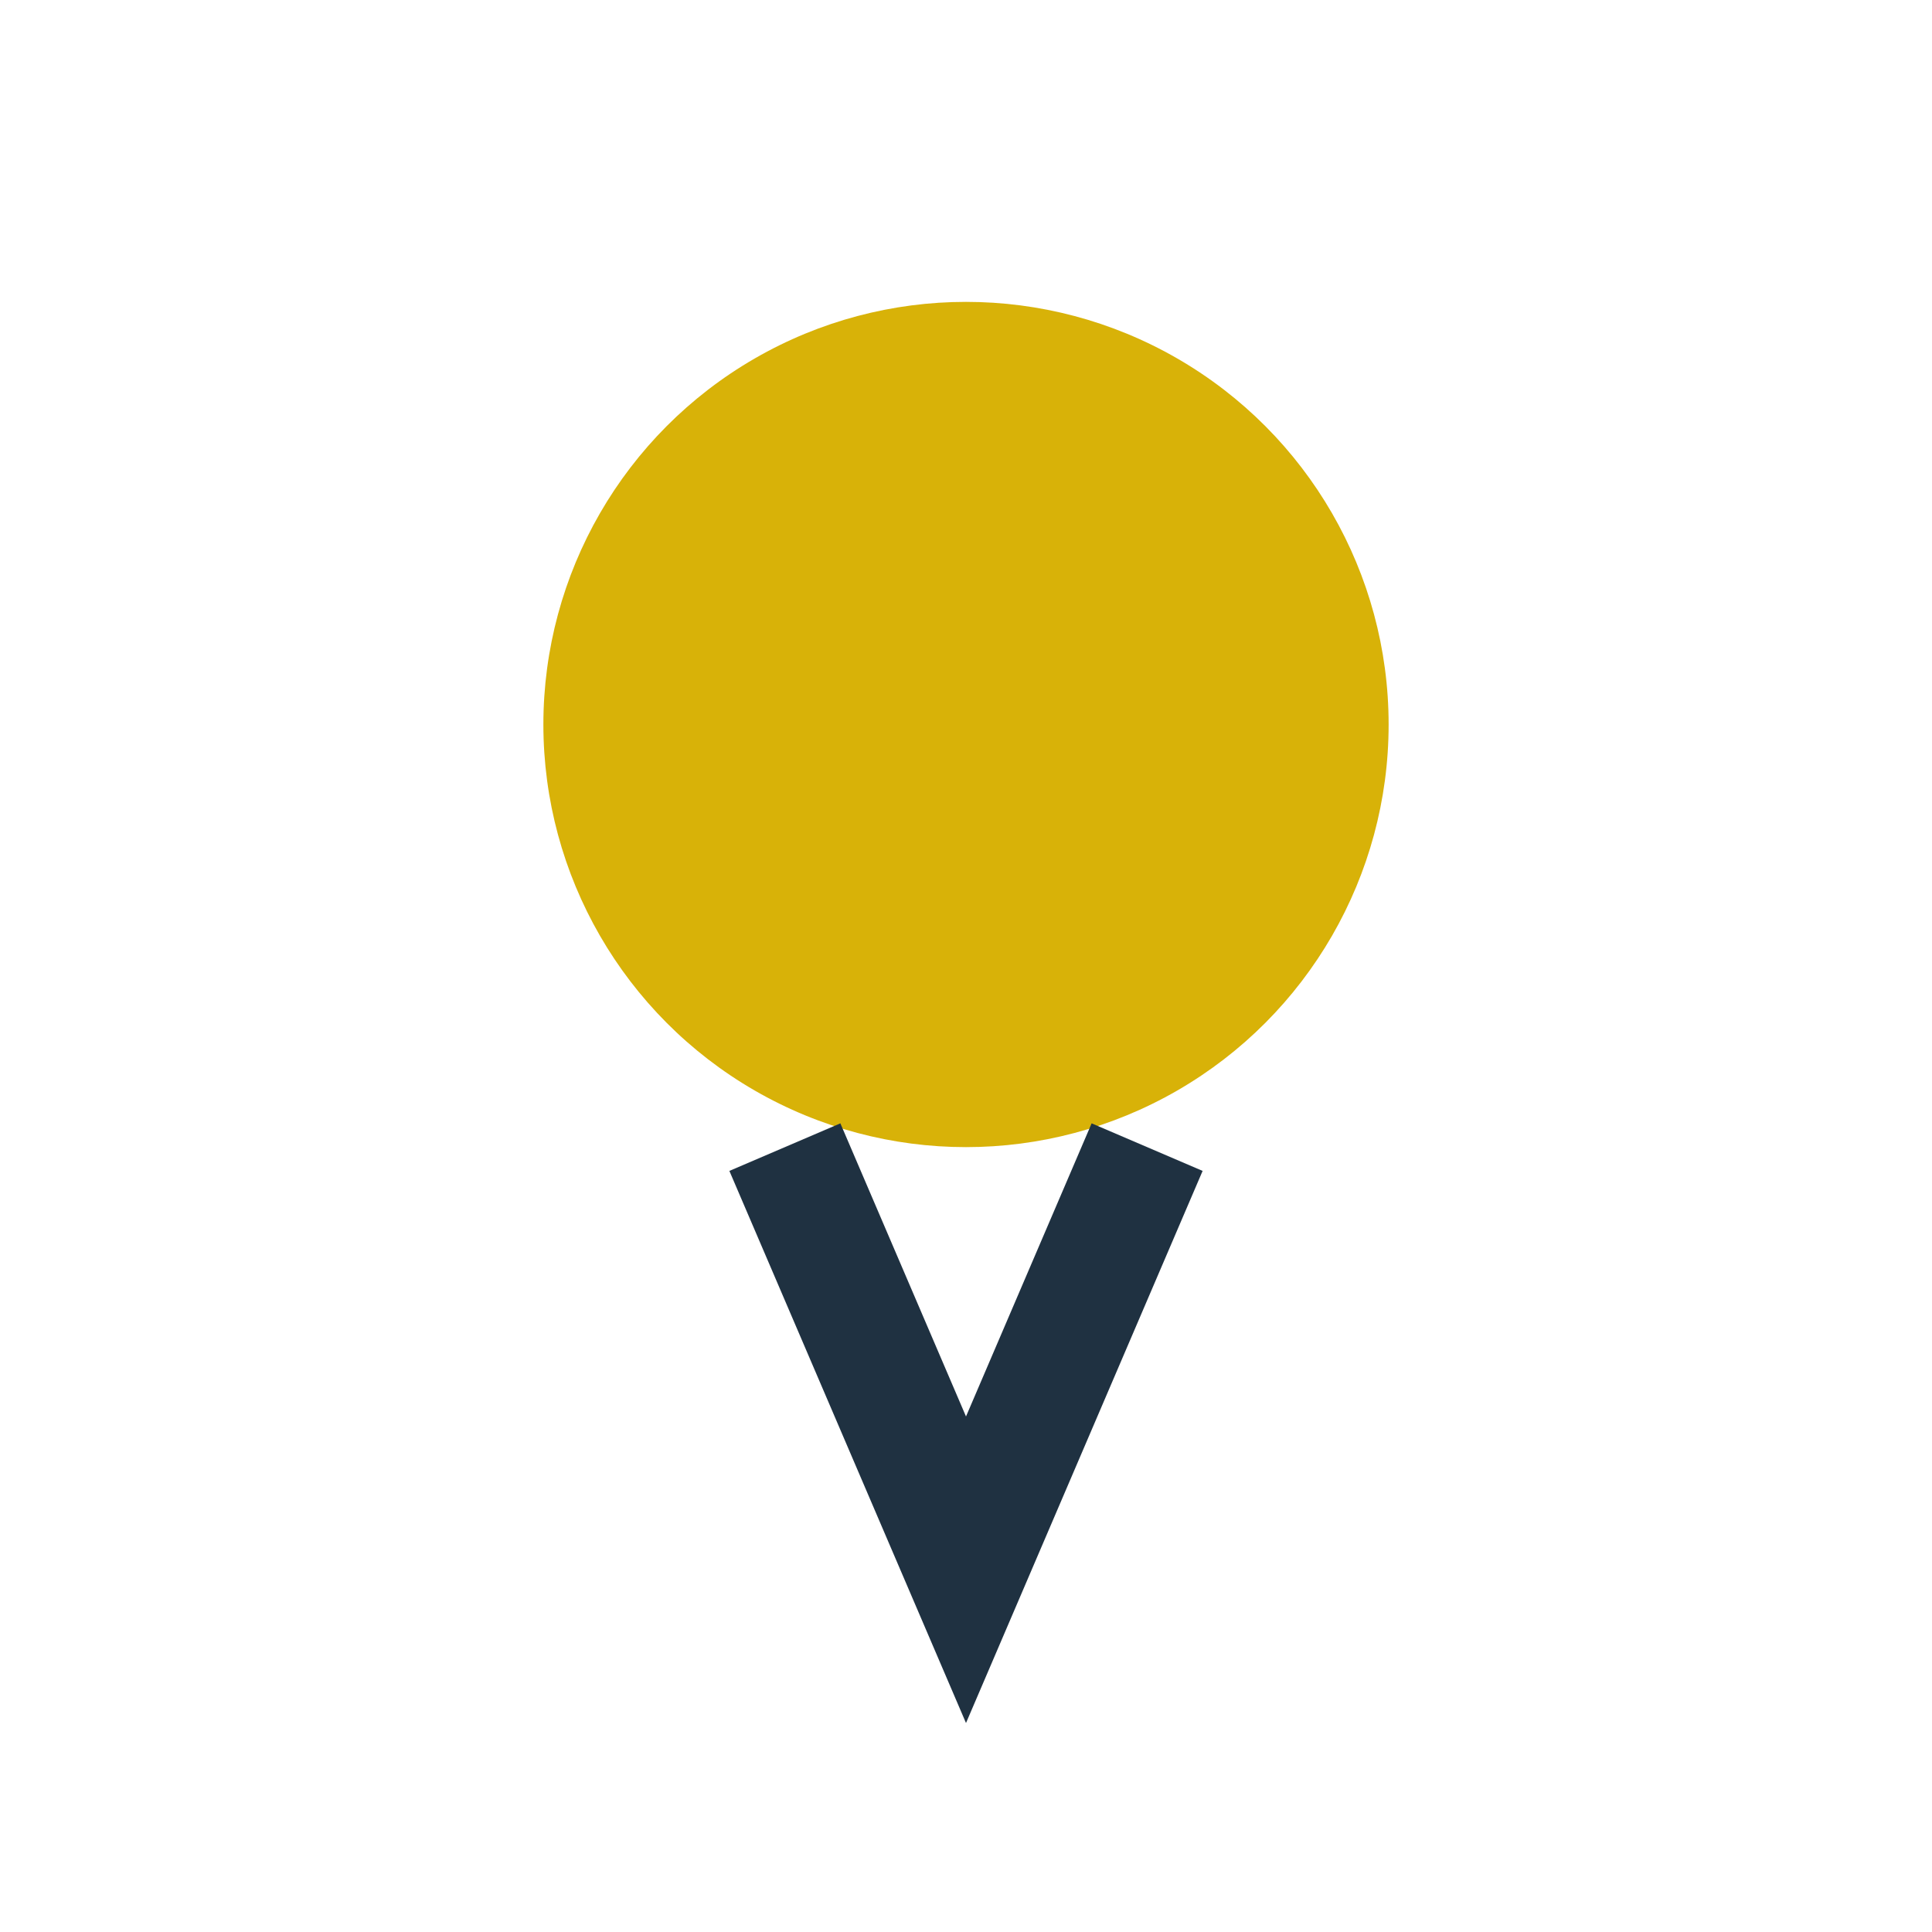 <?xml version="1.0" encoding="UTF-8"?>
<svg xmlns="http://www.w3.org/2000/svg" width="32" height="32" viewBox="0 0 32 32"><circle cx="16" cy="12" r="7" fill="#D8B208"/><path d="M13 19l3 7 3-7" stroke="#1F3141" stroke-width="2" fill="none"/></svg>